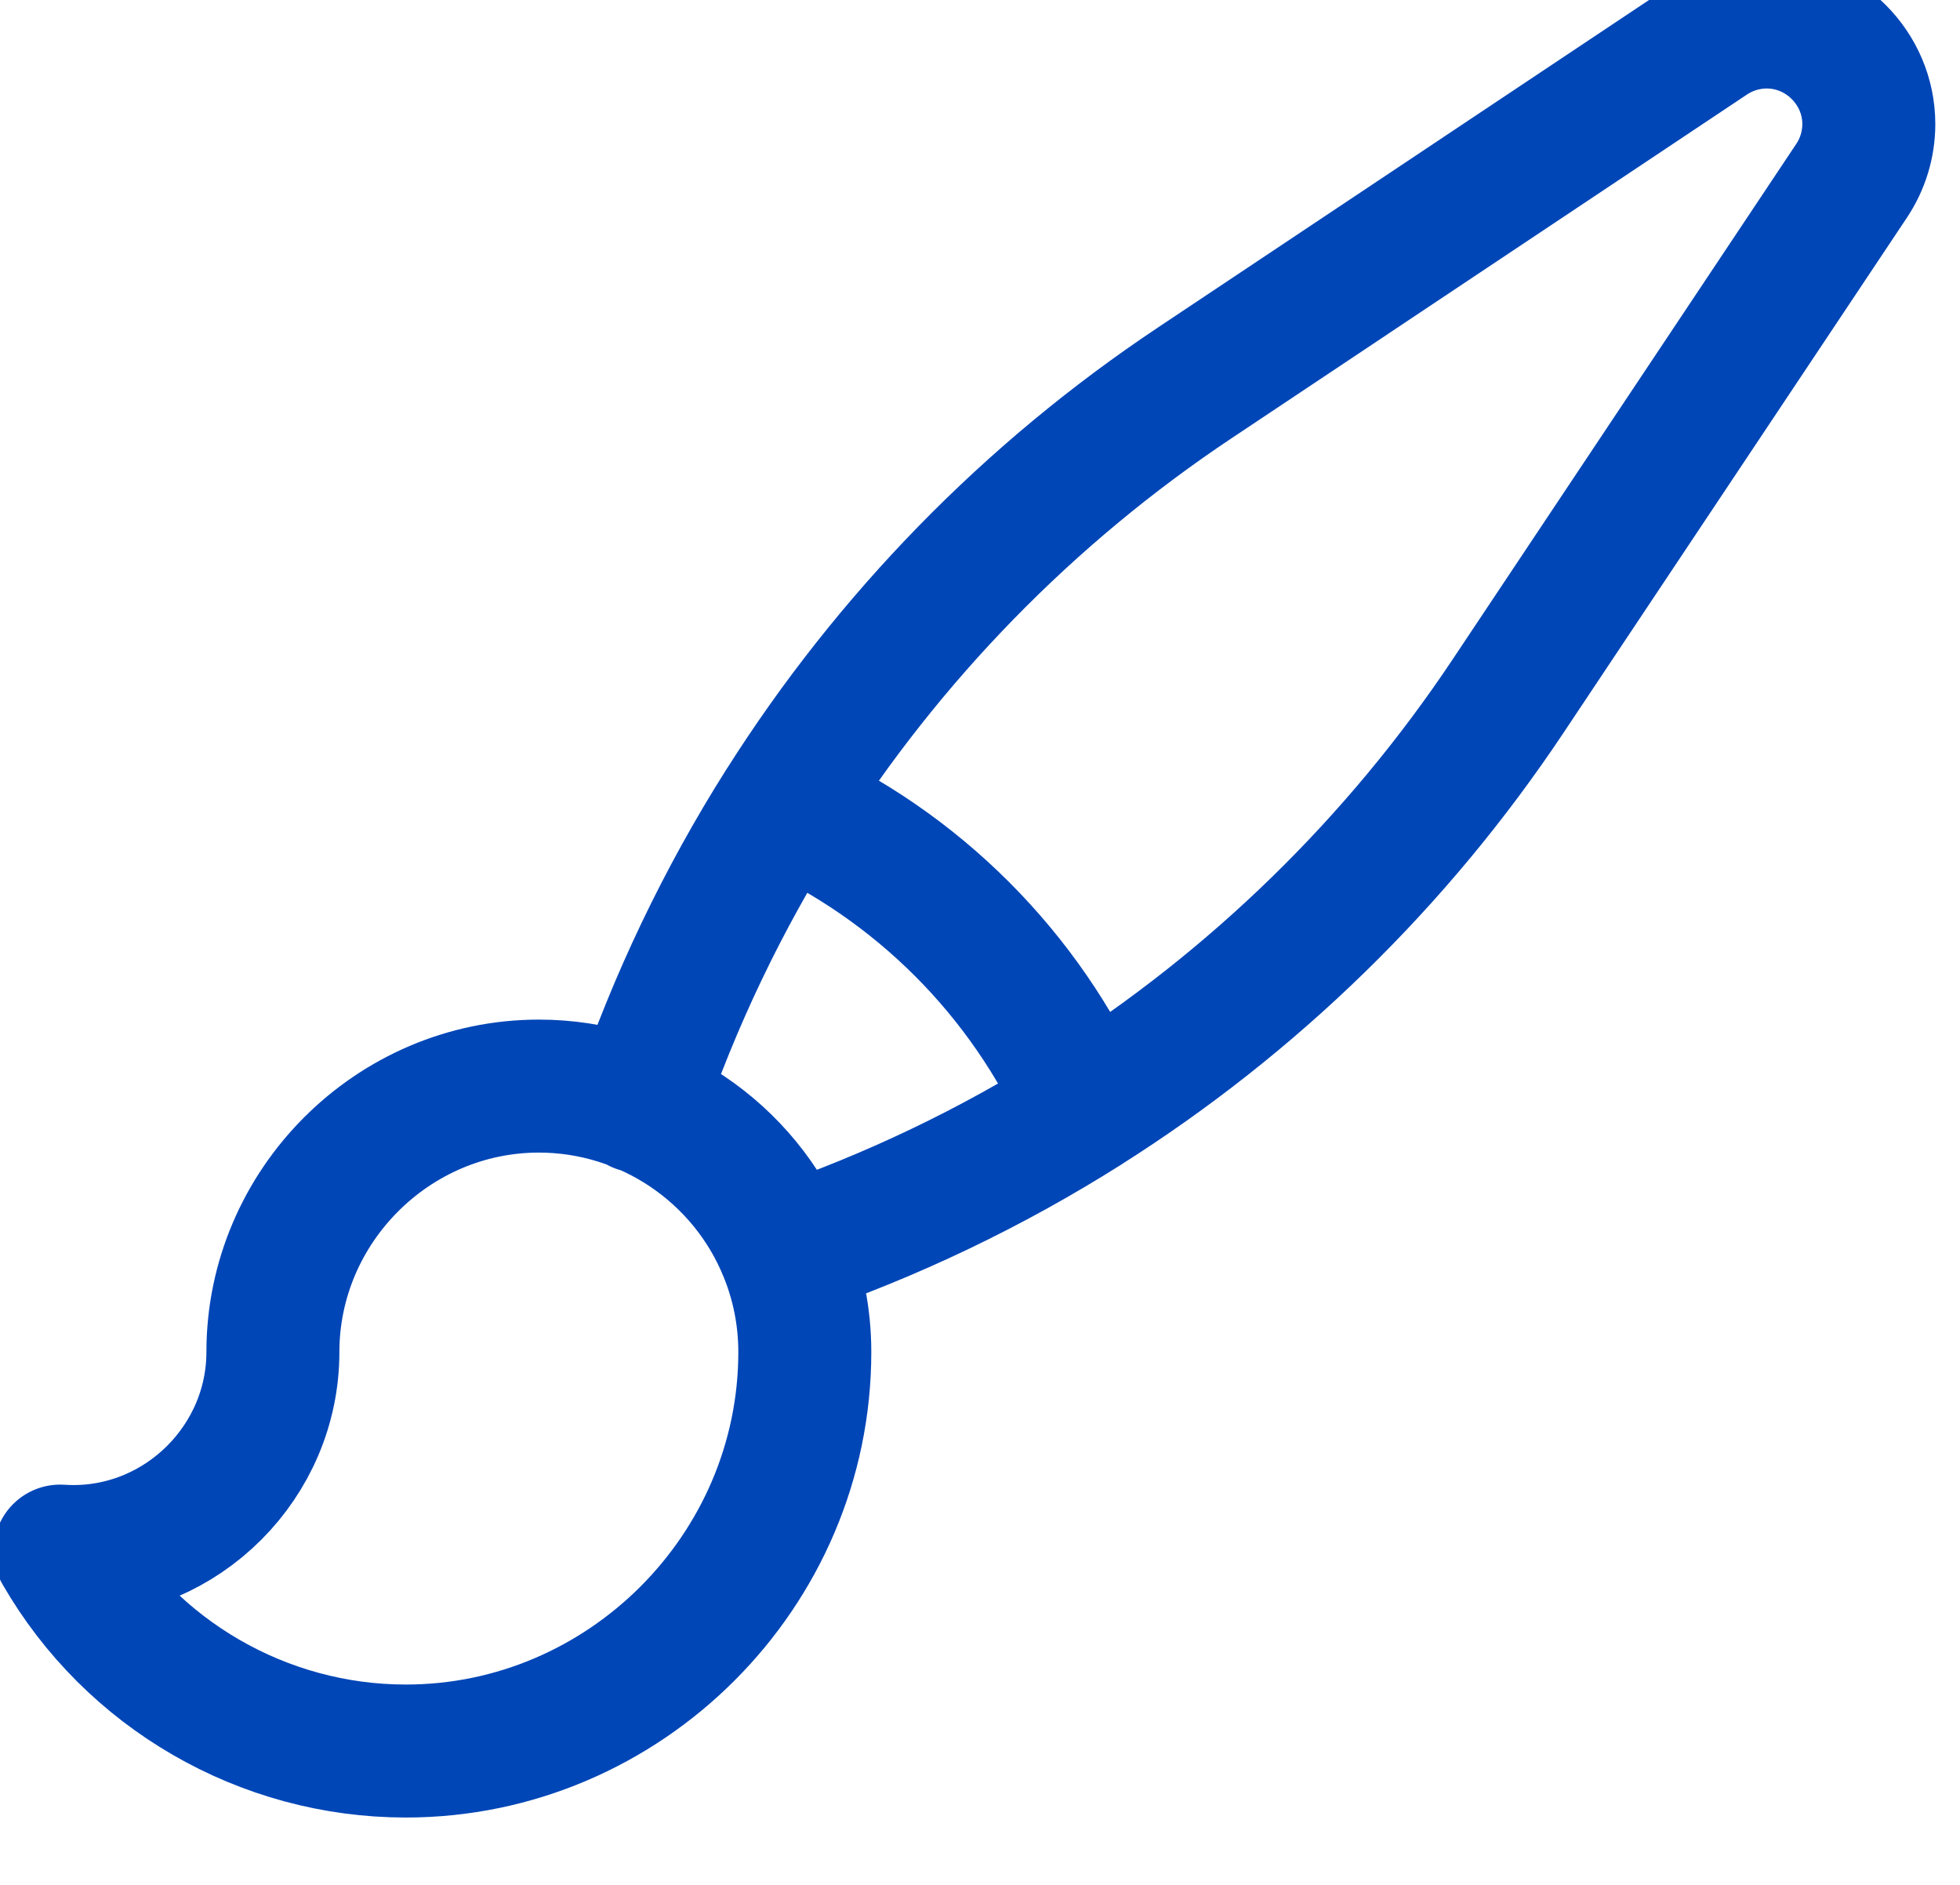 <?xml version="1.0" encoding="UTF-8" standalone="no"?>
<!DOCTYPE svg PUBLIC "-//W3C//DTD SVG 1.1//EN" "http://www.w3.org/Graphics/SVG/1.1/DTD/svg11.dtd">
<svg width="100%" height="100%" viewBox="0 0 26 25" version="1.1" xmlns="http://www.w3.org/2000/svg" xmlns:xlink="http://www.w3.org/1999/xlink" xml:space="preserve" xmlns:serif="http://www.serif.com/" style="fill-rule:evenodd;clip-rule:evenodd;stroke-linecap:round;stroke-linejoin:round;">
    <g transform="matrix(1,0,0,1,-14319.7,-1170.87)">
        <g transform="matrix(1,0,0,0.943,11550.9,0)">
            <g transform="matrix(1.176,0,0,1.247,2768.01,1239.15)">
                <path d="M9.53,16.122C9.072,14.992 7.969,14.25 6.75,14.25C5.104,14.25 3.75,15.604 3.75,17.25C3.75,17.25 3.75,17.25 3.75,17.25C3.75,18.484 2.734,19.5 1.5,19.5C1.45,19.5 1.4,19.498 1.35,19.495C2.152,20.888 3.642,21.75 5.25,21.75C7.719,21.75 9.75,19.719 9.75,17.25C9.75,17.25 9.75,17.25 9.75,17.25C9.75,16.851 9.672,16.47 9.53,16.122ZM9.53,16.122C10.719,15.717 11.856,15.173 12.918,14.502M7.875,14.477C8.28,13.285 8.825,12.146 9.497,11.082M12.917,14.502C14.813,13.304 16.437,11.72 17.681,9.854L21.557,4.04C21.684,3.85 21.752,3.627 21.752,3.399C21.752,2.768 21.232,2.248 20.601,2.248C20.373,2.248 20.15,2.316 19.96,2.443L14.146,6.32C12.28,7.564 10.696,9.187 9.497,11.083M12.917,14.503C12.237,12.982 11.018,11.763 9.497,11.083" style="fill:none;fill-rule:nonzero;stroke:rgb(0,70,183);stroke-width:1.5px;"/>
            </g>
        </g>
    </g>
</svg>
